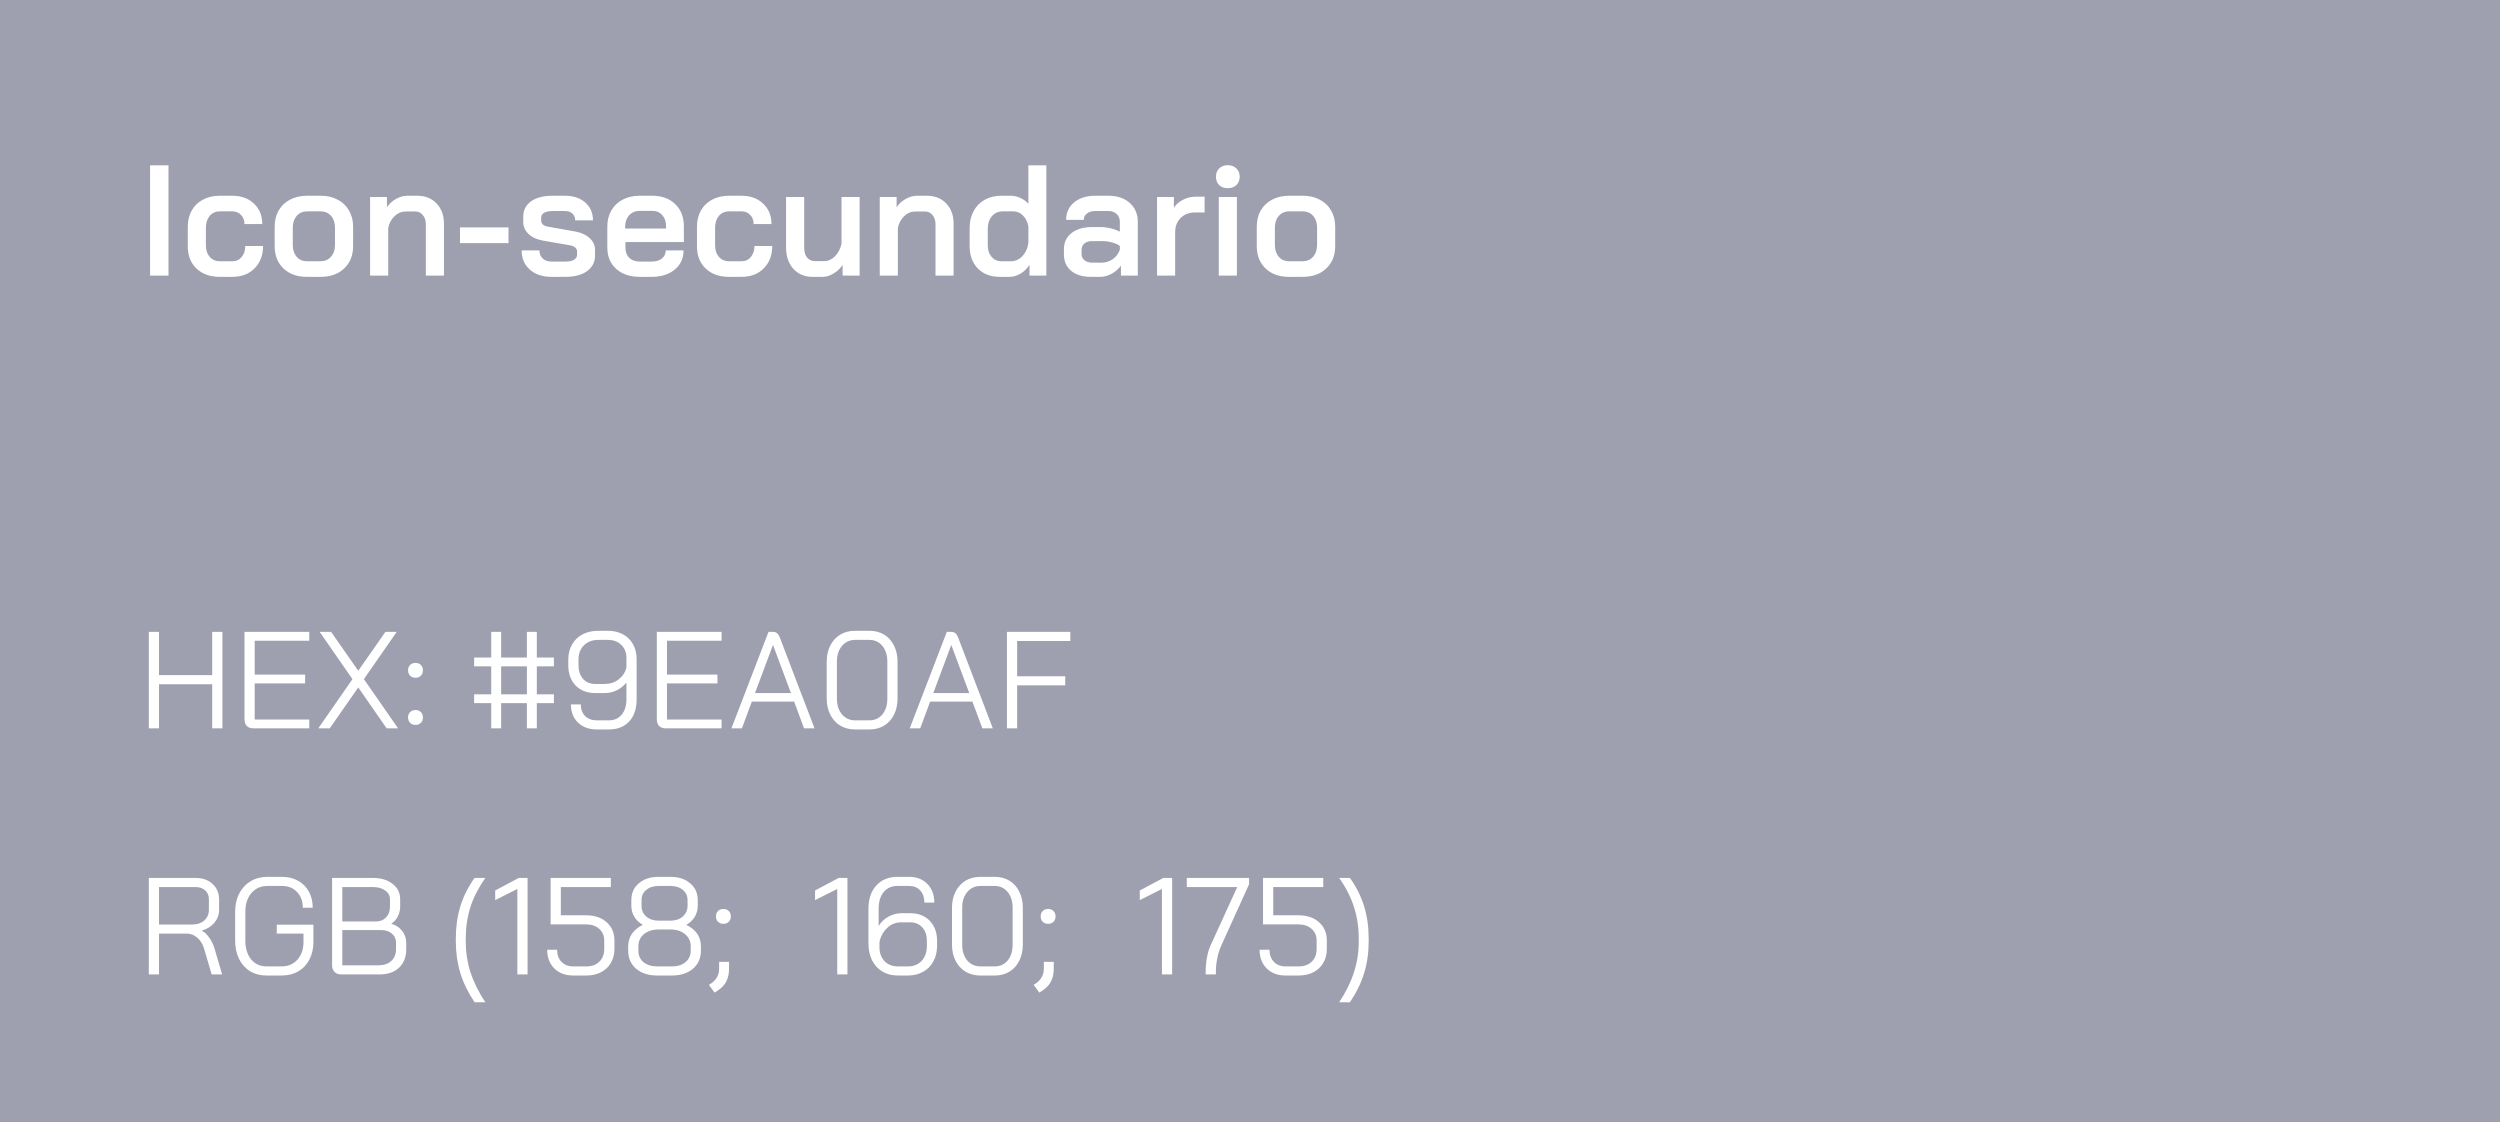 <svg width="254" height="114" viewBox="0 0 254 114" fill="none" xmlns="http://www.w3.org/2000/svg">
<rect width="254" height="114" fill="#9EA0AF"/>
<path d="M15.248 16.8H17.12V28H15.248V16.8ZM22.327 28.128C21.346 28.128 20.556 27.845 19.959 27.28C19.372 26.715 19.079 25.968 19.079 25.04V23.024C19.079 22.405 19.212 21.861 19.479 21.392C19.746 20.912 20.124 20.544 20.615 20.288C21.106 20.021 21.671 19.888 22.311 19.888H23.591C24.508 19.888 25.244 20.155 25.799 20.688C26.364 21.211 26.647 21.904 26.647 22.768H24.839C24.839 22.384 24.722 22.075 24.487 21.84C24.263 21.595 23.964 21.472 23.591 21.472H22.327C21.911 21.472 21.57 21.627 21.303 21.936C21.047 22.245 20.919 22.645 20.919 23.136V24.928C20.919 25.408 21.047 25.797 21.303 26.096C21.57 26.395 21.916 26.544 22.343 26.544H23.607C24.002 26.544 24.316 26.4 24.551 26.112C24.796 25.824 24.919 25.451 24.919 24.992H26.727C26.727 25.931 26.439 26.688 25.863 27.264C25.298 27.84 24.546 28.128 23.607 28.128H22.327ZM31.171 28.128C30.19 28.128 29.401 27.845 28.803 27.28C28.206 26.704 27.907 25.947 27.907 25.008V23.024C27.907 22.405 28.041 21.861 28.307 21.392C28.584 20.912 28.968 20.544 29.459 20.288C29.96 20.021 30.537 19.888 31.187 19.888H32.595C33.246 19.888 33.816 20.021 34.307 20.288C34.809 20.544 35.193 20.912 35.459 21.392C35.736 21.861 35.875 22.405 35.875 23.024V25.008C35.875 25.947 35.571 26.704 34.963 27.28C34.366 27.845 33.566 28.128 32.563 28.128H31.171ZM32.547 26.544C32.995 26.544 33.352 26.395 33.619 26.096C33.897 25.787 34.035 25.387 34.035 24.896V23.12C34.035 22.629 33.902 22.235 33.635 21.936C33.368 21.627 33.011 21.472 32.563 21.472H31.219C30.771 21.472 30.414 21.627 30.147 21.936C29.881 22.235 29.747 22.629 29.747 23.12V24.896C29.747 25.387 29.881 25.787 30.147 26.096C30.414 26.395 30.761 26.544 31.187 26.544H32.547ZM37.602 20.016H39.314V21.056C39.549 20.704 39.858 20.421 40.242 20.208C40.626 19.995 41.01 19.888 41.394 19.888H42.386C43.208 19.888 43.864 20.149 44.354 20.672C44.855 21.195 45.106 21.883 45.106 22.736V28H43.266V22.784C43.266 22.4 43.165 22.091 42.962 21.856C42.77 21.611 42.514 21.488 42.194 21.488H41.202C40.786 21.488 40.413 21.648 40.082 21.968C39.752 22.277 39.538 22.677 39.442 23.168V28H37.602V20.016ZM46.735 23.104H51.663V24.704H46.735V23.104ZM56.039 28.128C55.122 28.128 54.386 27.883 53.831 27.392C53.276 26.901 52.999 26.251 52.999 25.44H54.807C54.807 25.781 54.919 26.059 55.143 26.272C55.367 26.475 55.666 26.576 56.039 26.576H57.463C57.826 26.576 58.108 26.517 58.311 26.4C58.524 26.272 58.631 26.101 58.631 25.888V25.536C58.631 25.387 58.567 25.259 58.439 25.152C58.322 25.045 58.156 24.971 57.943 24.928L55.175 24.448C54.556 24.341 54.066 24.117 53.703 23.776C53.34 23.424 53.159 23.019 53.159 22.56V22.032C53.159 21.371 53.42 20.848 53.943 20.464C54.476 20.08 55.207 19.888 56.135 19.888H57.415C58.258 19.888 58.94 20.117 59.463 20.576C59.986 21.035 60.247 21.637 60.247 22.384H58.439C58.439 22.096 58.343 21.867 58.151 21.696C57.97 21.525 57.724 21.44 57.415 21.44H56.151C55.778 21.44 55.49 21.499 55.287 21.616C55.084 21.733 54.983 21.899 54.983 22.112V22.432C54.983 22.581 55.042 22.709 55.159 22.816C55.287 22.923 55.452 22.992 55.655 23.024L58.519 23.536C59.106 23.653 59.575 23.877 59.927 24.208C60.279 24.539 60.455 24.928 60.455 25.376V25.968C60.455 26.629 60.183 27.157 59.639 27.552C59.095 27.936 58.37 28.128 57.463 28.128H56.039ZM64.984 28.128C64.333 28.128 63.757 28.005 63.256 27.76C62.765 27.515 62.381 27.168 62.104 26.72C61.837 26.272 61.704 25.755 61.704 25.168V23.024C61.704 22.405 61.837 21.861 62.104 21.392C62.381 20.912 62.765 20.544 63.256 20.288C63.757 20.021 64.333 19.888 64.984 19.888H66.264C67.235 19.888 68.013 20.171 68.6 20.736C69.187 21.301 69.48 22.053 69.48 22.992V24.592H63.544V25.168C63.544 25.595 63.672 25.936 63.928 26.192C64.195 26.448 64.547 26.576 64.984 26.576H66.216C66.643 26.576 66.984 26.475 67.24 26.272C67.507 26.059 67.64 25.781 67.64 25.44H69.448C69.448 26.251 69.149 26.901 68.552 27.392C67.955 27.883 67.171 28.128 66.2 28.128H64.984ZM67.672 23.216V22.992C67.672 22.523 67.544 22.144 67.288 21.856C67.032 21.568 66.696 21.424 66.28 21.424H64.984C64.547 21.424 64.189 21.579 63.912 21.888C63.645 22.187 63.512 22.581 63.512 23.072V23.216H67.672ZM74.061 28.128C73.08 28.128 72.291 27.845 71.693 27.28C71.107 26.715 70.813 25.968 70.813 25.04V23.024C70.813 22.405 70.947 21.861 71.213 21.392C71.48 20.912 71.859 20.544 72.349 20.288C72.84 20.021 73.405 19.888 74.045 19.888H75.325C76.243 19.888 76.979 20.155 77.533 20.688C78.099 21.211 78.381 21.904 78.381 22.768H76.573C76.573 22.384 76.456 22.075 76.221 21.84C75.997 21.595 75.699 21.472 75.325 21.472H74.061C73.645 21.472 73.304 21.627 73.037 21.936C72.781 22.245 72.653 22.645 72.653 23.136V24.928C72.653 25.408 72.781 25.797 73.037 26.096C73.304 26.395 73.651 26.544 74.077 26.544H75.341C75.736 26.544 76.051 26.4 76.285 26.112C76.531 25.824 76.653 25.451 76.653 24.992H78.461C78.461 25.931 78.173 26.688 77.597 27.264C77.032 27.84 76.28 28.128 75.341 28.128H74.061ZM82.553 28.128C81.754 28.128 81.103 27.856 80.602 27.312C80.111 26.757 79.865 26.037 79.865 25.152V20.016H81.706V25.184C81.706 25.589 81.802 25.915 81.993 26.16C82.196 26.405 82.457 26.528 82.778 26.528H83.737C84.143 26.528 84.505 26.368 84.826 26.048C85.156 25.717 85.38 25.291 85.498 24.768V20.016H87.338V28H85.609V26.912C85.375 27.275 85.066 27.568 84.681 27.792C84.308 28.016 83.951 28.128 83.609 28.128H82.553ZM89.383 20.016H91.095V21.056C91.33 20.704 91.639 20.421 92.023 20.208C92.407 19.995 92.791 19.888 93.175 19.888H94.167C94.989 19.888 95.645 20.149 96.135 20.672C96.637 21.195 96.887 21.883 96.887 22.736V28H95.047V22.784C95.047 22.4 94.946 22.091 94.743 21.856C94.551 21.611 94.295 21.488 93.975 21.488H92.983C92.567 21.488 92.194 21.648 91.863 21.968C91.533 22.277 91.319 22.677 91.223 23.168V28H89.383V20.016ZM101.557 28.128C100.65 28.128 99.914 27.845 99.349 27.28C98.794 26.704 98.516 25.952 98.516 25.024V23.168C98.516 22.517 98.65 21.947 98.916 21.456C99.183 20.955 99.556 20.571 100.037 20.304C100.527 20.027 101.087 19.888 101.717 19.888H102.693C103.023 19.888 103.349 19.963 103.669 20.112C103.999 20.261 104.271 20.459 104.485 20.704V16.8H106.309V28H104.597V26.896C104.373 27.269 104.074 27.568 103.701 27.792C103.327 28.016 102.949 28.128 102.565 28.128H101.557ZM102.709 26.544C103.167 26.544 103.562 26.363 103.893 26C104.234 25.627 104.431 25.168 104.485 24.624V23.024C104.41 22.565 104.229 22.192 103.941 21.904C103.663 21.616 103.327 21.472 102.933 21.472H101.909C101.439 21.472 101.061 21.637 100.773 21.968C100.495 22.299 100.357 22.731 100.357 23.264V24.912C100.357 25.403 100.485 25.797 100.741 26.096C101.007 26.395 101.343 26.544 101.749 26.544H102.709ZM110.8 28.128C109.989 28.128 109.333 27.925 108.832 27.52C108.341 27.104 108.096 26.555 108.096 25.872V25.296C108.096 24.624 108.352 24.085 108.864 23.68C109.387 23.275 110.069 23.072 110.912 23.072H111.904C112.203 23.072 112.523 23.115 112.864 23.2C113.205 23.285 113.509 23.397 113.776 23.536V22.544C113.776 22.213 113.669 21.947 113.456 21.744C113.243 21.541 112.965 21.44 112.624 21.44H111.28C110.928 21.44 110.645 21.525 110.432 21.696C110.219 21.856 110.112 22.069 110.112 22.336H108.32C108.32 21.6 108.592 21.008 109.136 20.56C109.68 20.112 110.395 19.888 111.28 19.888H112.624C113.52 19.888 114.24 20.133 114.784 20.624C115.328 21.104 115.6 21.744 115.6 22.544V28H113.888V26.992C113.632 27.333 113.312 27.611 112.928 27.824C112.544 28.027 112.165 28.128 111.792 28.128H110.8ZM111.904 26.688C112.331 26.688 112.715 26.571 113.056 26.336C113.397 26.091 113.637 25.771 113.776 25.376V24.992C113.595 24.843 113.339 24.725 113.008 24.64C112.677 24.544 112.331 24.496 111.968 24.496H110.96C110.64 24.496 110.379 24.576 110.176 24.736C109.984 24.896 109.888 25.104 109.888 25.36V25.808C109.888 26.075 109.989 26.288 110.192 26.448C110.395 26.608 110.661 26.688 110.992 26.688H111.904ZM117.555 20.016H119.267V21.104C119.481 20.773 119.785 20.507 120.179 20.304C120.585 20.091 121.001 19.984 121.427 19.984H122.387V21.584H121.427C120.819 21.584 120.329 21.771 119.955 22.144C119.582 22.517 119.395 23.003 119.395 23.6V28H117.555V20.016ZM124.74 19.12C124.377 19.12 124.084 19.013 123.86 18.8C123.646 18.576 123.54 18.293 123.54 17.952C123.54 17.611 123.646 17.333 123.86 17.12C124.084 16.896 124.377 16.784 124.74 16.784C125.102 16.784 125.396 16.896 125.62 17.12C125.844 17.333 125.956 17.611 125.956 17.952C125.956 18.293 125.844 18.576 125.62 18.8C125.396 19.013 125.102 19.12 124.74 19.12ZM123.828 20.016H125.668V28H123.828V20.016ZM130.952 28.128C129.971 28.128 129.182 27.845 128.584 27.28C127.987 26.704 127.688 25.947 127.688 25.008V23.024C127.688 22.405 127.822 21.861 128.088 21.392C128.366 20.912 128.75 20.544 129.24 20.288C129.742 20.021 130.318 19.888 130.968 19.888H132.376C133.027 19.888 133.598 20.021 134.088 20.288C134.59 20.544 134.974 20.912 135.24 21.392C135.518 21.861 135.656 22.405 135.656 23.024V25.008C135.656 25.947 135.352 26.704 134.744 27.28C134.147 27.845 133.347 28.128 132.344 28.128H130.952ZM132.328 26.544C132.776 26.544 133.134 26.395 133.4 26.096C133.678 25.787 133.816 25.387 133.816 24.896V23.12C133.816 22.629 133.683 22.235 133.416 21.936C133.15 21.627 132.792 21.472 132.344 21.472H131C130.552 21.472 130.195 21.627 129.928 21.936C129.662 22.235 129.528 22.629 129.528 23.12V24.896C129.528 25.387 129.662 25.787 129.928 26.096C130.195 26.395 130.542 26.544 130.968 26.544H132.328Z" fill="white"/>
<path d="M15.12 64.2H16.156V68.596H21.56V64.2H22.596V74H21.56V69.52H16.156V74H15.12V64.2ZM25.751 74C25.461 74 25.237 73.921 25.079 73.762C24.92 73.594 24.841 73.365 24.841 73.076V64.2H31.421V65.096H25.877V68.54H31.001V69.436H25.877V73.104H31.421V74H25.751ZM35.811 69.002L32.479 64.2H33.641L36.399 68.148L39.157 64.2H40.305L36.973 69.002L40.445 74H39.283L36.399 69.842L33.501 74H32.339L35.811 69.002ZM42.214 68.862C41.99 68.862 41.808 68.792 41.668 68.652C41.528 68.512 41.458 68.33 41.458 68.106C41.458 67.882 41.528 67.7 41.668 67.56C41.808 67.42 41.99 67.35 42.214 67.35C42.438 67.35 42.62 67.42 42.76 67.56C42.9 67.7 42.97 67.882 42.97 68.106C42.97 68.33 42.9 68.512 42.76 68.652C42.62 68.792 42.438 68.862 42.214 68.862ZM42.214 73.65C41.99 73.65 41.808 73.58 41.668 73.44C41.528 73.3 41.458 73.118 41.458 72.894C41.458 72.67 41.528 72.488 41.668 72.348C41.808 72.208 41.99 72.138 42.214 72.138C42.438 72.138 42.62 72.208 42.76 72.348C42.9 72.488 42.97 72.67 42.97 72.894C42.97 73.118 42.9 73.3 42.76 73.44C42.62 73.58 42.438 73.65 42.214 73.65ZM49.907 71.438H48.171V70.542H49.907V67.7H48.171V66.804H49.907V64.2H50.915V66.804H53.533V64.2H54.541V66.804H56.277V67.7H54.541V70.542H56.277V71.438H54.541V74H53.533V71.438H50.915V74H49.907V71.438ZM53.533 70.542V67.7H50.915V70.542H53.533ZM60.664 74.112C59.852 74.112 59.204 73.879 58.718 73.412C58.242 72.945 58.004 72.329 58.004 71.564H59.012C59.012 72.059 59.157 72.455 59.446 72.754C59.745 73.043 60.151 73.188 60.664 73.188H61.868C62.41 73.188 62.839 72.997 63.156 72.614C63.483 72.231 63.646 71.709 63.646 71.046V69.352C63.366 69.688 63.035 69.949 62.652 70.136C62.279 70.323 61.868 70.416 61.42 70.416H60.482C59.652 70.416 58.984 70.159 58.48 69.646C57.986 69.123 57.738 68.433 57.738 67.574V67.014C57.738 66.435 57.864 65.927 58.116 65.488C58.368 65.04 58.723 64.695 59.18 64.452C59.647 64.209 60.184 64.088 60.79 64.088H61.77C62.349 64.088 62.858 64.209 63.296 64.452C63.735 64.685 64.076 65.021 64.318 65.46C64.561 65.899 64.682 66.403 64.682 66.972V71.046C64.682 72.007 64.43 72.759 63.926 73.3C63.422 73.841 62.736 74.112 61.868 74.112H60.664ZM61.448 69.492C61.98 69.492 62.447 69.338 62.848 69.03C63.259 68.713 63.525 68.311 63.646 67.826V66.86C63.646 66.309 63.474 65.866 63.128 65.53C62.783 65.185 62.33 65.012 61.77 65.012H60.79C60.184 65.012 59.694 65.199 59.32 65.572C58.956 65.936 58.774 66.417 58.774 67.014V67.574C58.774 68.153 58.928 68.619 59.236 68.974C59.544 69.319 59.955 69.492 60.468 69.492H61.448ZM67.641 74C67.352 74 67.128 73.921 66.969 73.762C66.811 73.594 66.731 73.365 66.731 73.076V64.2H73.311V65.096H67.767V68.54H72.891V69.436H67.767V73.104H73.311V74H67.641ZM80.684 71.284H76.386L75.378 74H74.314L78.08 64.2H78.556C78.864 64.2 79.088 64.387 79.228 64.76L81.384 70.416H81.398V70.444L82.756 74H81.692L80.684 71.284ZM76.708 70.416H80.362L78.542 65.544H78.528L76.708 70.416ZM86.864 74.112C86.304 74.112 85.805 73.981 85.366 73.72C84.937 73.459 84.601 73.09 84.358 72.614C84.116 72.138 83.994 71.592 83.994 70.976V67.224C83.994 66.608 84.116 66.062 84.358 65.586C84.601 65.11 84.937 64.741 85.366 64.48C85.805 64.219 86.304 64.088 86.864 64.088H88.348C88.908 64.088 89.403 64.219 89.832 64.48C90.262 64.741 90.593 65.11 90.826 65.586C91.069 66.062 91.19 66.608 91.19 67.224V70.976C91.19 71.592 91.069 72.138 90.826 72.614C90.593 73.09 90.262 73.459 89.832 73.72C89.403 73.981 88.908 74.112 88.348 74.112H86.864ZM88.32 73.188C88.871 73.188 89.314 72.987 89.65 72.586C89.986 72.175 90.154 71.639 90.154 70.976V67.224C90.154 66.561 89.986 66.029 89.65 65.628C89.314 65.217 88.871 65.012 88.32 65.012H86.892C86.342 65.012 85.894 65.217 85.548 65.628C85.203 66.029 85.03 66.561 85.03 67.224V70.976C85.03 71.639 85.203 72.175 85.548 72.586C85.894 72.987 86.342 73.188 86.892 73.188H88.32ZM98.799 71.284H94.501L93.493 74H92.429L96.195 64.2H96.671C96.979 64.2 97.203 64.387 97.343 64.76L99.499 70.416H99.513V70.444L100.871 74H99.807L98.799 71.284ZM94.823 70.416H98.477L96.657 65.544H96.643L94.823 70.416ZM102.306 64.2H108.746V65.124H103.342V68.708H108.228V69.632H103.342V74H102.306V64.2Z" fill="white"/>
<path d="M15.12 89.2H19.88C20.599 89.2 21.173 89.405 21.602 89.816C22.041 90.217 22.26 90.749 22.26 91.412V92.434C22.26 92.929 22.101 93.367 21.784 93.75C21.467 94.123 21.042 94.389 20.51 94.548V94.562C20.79 94.711 21.042 94.949 21.266 95.276C21.499 95.603 21.677 95.971 21.798 96.382L22.568 99H21.504L20.734 96.382C20.603 95.925 20.375 95.556 20.048 95.276C19.731 94.996 19.381 94.856 18.998 94.856H16.156V99H15.12V89.2ZM19.516 93.932C20.029 93.932 20.44 93.797 20.748 93.526C21.065 93.246 21.224 92.882 21.224 92.434V91.356C21.224 90.983 21.098 90.684 20.846 90.46C20.594 90.236 20.263 90.124 19.852 90.124H16.156V93.932H19.516ZM27.097 99.112C26.453 99.112 25.888 98.967 25.403 98.678C24.927 98.379 24.553 97.959 24.283 97.418C24.021 96.877 23.891 96.256 23.891 95.556V92.644C23.891 91.944 24.026 91.328 24.297 90.796C24.577 90.255 24.964 89.835 25.459 89.536C25.953 89.237 26.523 89.088 27.167 89.088H28.651C29.267 89.088 29.808 89.219 30.275 89.48C30.751 89.741 31.119 90.11 31.381 90.586C31.642 91.062 31.773 91.608 31.773 92.224H30.765C30.765 91.561 30.569 91.029 30.177 90.628C29.794 90.217 29.285 90.012 28.651 90.012H27.167C26.495 90.012 25.953 90.255 25.543 90.74C25.132 91.216 24.927 91.851 24.927 92.644V95.556C24.927 96.349 25.123 96.989 25.515 97.474C25.916 97.95 26.443 98.188 27.097 98.188H28.609C29.271 98.188 29.808 97.959 30.219 97.502C30.629 97.045 30.835 96.443 30.835 95.696V94.856H28.119V93.946H31.843V95.696C31.843 96.368 31.707 96.965 31.437 97.488C31.175 98.001 30.797 98.403 30.303 98.692C29.817 98.972 29.253 99.112 28.609 99.112H27.097ZM34.651 99C34.38 99 34.161 98.916 33.993 98.748C33.825 98.58 33.741 98.361 33.741 98.09V89.2H37.885C38.716 89.2 39.383 89.401 39.887 89.802C40.4 90.194 40.657 90.717 40.657 91.37V92.112C40.657 92.457 40.578 92.789 40.419 93.106C40.26 93.414 40.041 93.661 39.761 93.848V93.862C40.218 93.983 40.582 94.221 40.853 94.576C41.133 94.921 41.273 95.327 41.273 95.794V96.466C41.273 97.231 41.03 97.847 40.545 98.314C40.06 98.771 39.402 99 38.571 99H34.651ZM38.165 93.624C38.604 93.624 38.954 93.489 39.215 93.218C39.486 92.938 39.621 92.569 39.621 92.112V91.37C39.621 90.997 39.458 90.698 39.131 90.474C38.814 90.241 38.398 90.124 37.885 90.124H34.777V93.624H38.165ZM38.431 98.076C38.991 98.076 39.43 97.931 39.747 97.642C40.074 97.343 40.237 96.951 40.237 96.466V95.794C40.237 95.402 40.097 95.089 39.817 94.856C39.537 94.613 39.168 94.492 38.711 94.492H34.777V98.076H38.431ZM48.215 101.828C47.562 100.857 47.081 99.873 46.773 98.874C46.465 97.866 46.311 96.788 46.311 95.64V95.36C46.311 94.175 46.465 93.083 46.773 92.084C47.081 91.076 47.562 90.115 48.215 89.2H49.307C48.626 90.171 48.122 91.155 47.795 92.154C47.478 93.153 47.319 94.221 47.319 95.36V95.64C47.319 96.732 47.478 97.777 47.795 98.776C48.122 99.775 48.626 100.792 49.307 101.828H48.215ZM52.565 90.32L50.311 91.454V90.474L52.705 89.2H53.601V99H52.565V90.32ZM58.24 99.112C57.447 99.112 56.808 98.874 56.322 98.398C55.837 97.913 55.594 97.278 55.594 96.494H56.602C56.602 97.007 56.752 97.418 57.05 97.726C57.349 98.034 57.746 98.188 58.24 98.188H59.584C60.126 98.188 60.56 98.029 60.886 97.712C61.222 97.385 61.391 96.956 61.391 96.424V95.556C61.391 95.061 61.218 94.665 60.873 94.366C60.536 94.067 60.093 93.918 59.542 93.918H55.944V89.2H62.062V90.124H56.98V92.994H59.542C60.41 92.994 61.106 93.227 61.629 93.694C62.16 94.161 62.426 94.781 62.426 95.556V96.424C62.426 96.956 62.305 97.427 62.062 97.838C61.829 98.239 61.498 98.552 61.069 98.776C60.639 99 60.145 99.112 59.584 99.112H58.24ZM66.776 99.112C65.889 99.112 65.175 98.883 64.634 98.426C64.092 97.959 63.822 97.343 63.822 96.578V96.158C63.822 95.691 63.943 95.271 64.186 94.898C64.438 94.525 64.806 94.217 65.292 93.974V93.96C64.918 93.736 64.634 93.461 64.438 93.134C64.242 92.798 64.144 92.425 64.144 92.014V91.454C64.144 90.745 64.396 90.175 64.9 89.746C65.413 89.307 66.085 89.088 66.916 89.088H68.12C68.95 89.088 69.618 89.307 70.122 89.746C70.635 90.175 70.892 90.745 70.892 91.454V92.014C70.892 92.425 70.794 92.798 70.598 93.134C70.402 93.461 70.117 93.736 69.744 93.96V93.974C70.724 94.459 71.214 95.187 71.214 96.158V96.578C71.214 97.343 70.943 97.959 70.402 98.426C69.86 98.883 69.146 99.112 68.26 99.112H66.776ZM68.12 93.54C68.633 93.54 69.048 93.4 69.366 93.12C69.692 92.84 69.856 92.471 69.856 92.014V91.454C69.856 91.025 69.697 90.679 69.38 90.418C69.062 90.147 68.642 90.012 68.12 90.012H66.916C66.393 90.012 65.973 90.147 65.656 90.418C65.338 90.679 65.18 91.025 65.18 91.454V92.014C65.18 92.471 65.338 92.84 65.656 93.12C65.982 93.4 66.402 93.54 66.916 93.54H68.12ZM68.26 98.188C68.838 98.188 69.3 98.043 69.646 97.754C70 97.455 70.178 97.063 70.178 96.578V96.158C70.178 95.645 69.986 95.229 69.604 94.912C69.23 94.595 68.736 94.436 68.12 94.436H66.916C66.3 94.436 65.8 94.595 65.418 94.912C65.044 95.229 64.858 95.645 64.858 96.158V96.578C64.858 97.063 65.03 97.455 65.376 97.754C65.73 98.043 66.197 98.188 66.776 98.188H68.26ZM73.497 93.862C73.273 93.862 73.091 93.792 72.951 93.652C72.811 93.512 72.741 93.33 72.741 93.106C72.741 92.882 72.811 92.7 72.951 92.56C73.091 92.42 73.273 92.35 73.497 92.35C73.721 92.35 73.903 92.42 74.043 92.56C74.183 92.7 74.253 92.882 74.253 93.106C74.253 93.33 74.183 93.512 74.043 93.652C73.903 93.792 73.721 93.862 73.497 93.862ZM72.027 100.064L72.237 99.924C72.517 99.737 72.723 99.518 72.853 99.266C72.993 99.023 73.063 98.739 73.063 98.412V97.726H74.071V98.412C74.071 98.935 73.973 99.378 73.777 99.742C73.581 100.106 73.278 100.419 72.867 100.68L72.601 100.848L72.027 100.064ZM85.063 90.32L82.809 91.454V90.474L85.203 89.2H86.099V99H85.063V90.32ZM91.215 99.112C90.627 99.112 90.104 98.977 89.647 98.706C89.199 98.435 88.849 98.053 88.597 97.558C88.354 97.063 88.233 96.494 88.233 95.85V92.35C88.233 91.342 88.499 90.549 89.031 89.97C89.563 89.382 90.277 89.088 91.173 89.088H92.377C93.142 89.088 93.758 89.331 94.225 89.816C94.691 90.292 94.925 90.922 94.925 91.706H93.917C93.917 91.193 93.777 90.782 93.497 90.474C93.217 90.166 92.843 90.012 92.377 90.012H91.173C90.594 90.012 90.132 90.217 89.787 90.628C89.441 91.039 89.269 91.613 89.269 92.35V94.086C89.511 93.685 89.843 93.367 90.263 93.134C90.692 92.901 91.131 92.784 91.579 92.784H92.489C93.31 92.784 93.968 93.041 94.463 93.554C94.957 94.067 95.205 94.744 95.205 95.584V96.116C95.205 96.704 95.079 97.227 94.827 97.684C94.584 98.132 94.239 98.482 93.791 98.734C93.343 98.986 92.825 99.112 92.237 99.112H91.215ZM92.237 98.188C92.815 98.188 93.282 98.001 93.637 97.628C93.991 97.245 94.169 96.741 94.169 96.116V95.556C94.169 95.005 94.015 94.562 93.707 94.226C93.399 93.881 92.988 93.708 92.475 93.708H91.551C91 93.708 90.524 93.904 90.123 94.296C89.721 94.679 89.465 95.155 89.353 95.724V96.228C89.353 96.816 89.525 97.292 89.871 97.656C90.216 98.011 90.673 98.188 91.243 98.188H92.237ZM99.593 99.112C99.033 99.112 98.534 98.981 98.095 98.72C97.665 98.459 97.329 98.09 97.087 97.614C96.844 97.138 96.723 96.592 96.723 95.976V92.224C96.723 91.608 96.844 91.062 97.087 90.586C97.329 90.11 97.665 89.741 98.095 89.48C98.534 89.219 99.033 89.088 99.593 89.088H101.077C101.637 89.088 102.131 89.219 102.561 89.48C102.99 89.741 103.321 90.11 103.555 90.586C103.797 91.062 103.919 91.608 103.919 92.224V95.976C103.919 96.592 103.797 97.138 103.555 97.614C103.321 98.09 102.99 98.459 102.561 98.72C102.131 98.981 101.637 99.112 101.077 99.112H99.593ZM101.049 98.188C101.599 98.188 102.043 97.987 102.379 97.586C102.715 97.175 102.883 96.639 102.883 95.976V92.224C102.883 91.561 102.715 91.029 102.379 90.628C102.043 90.217 101.599 90.012 101.049 90.012H99.621C99.07 90.012 98.622 90.217 98.277 90.628C97.931 91.029 97.759 91.561 97.759 92.224V95.976C97.759 96.639 97.931 97.175 98.277 97.586C98.622 97.987 99.07 98.188 99.621 98.188H101.049ZM106.488 93.862C106.264 93.862 106.082 93.792 105.942 93.652C105.802 93.512 105.732 93.33 105.732 93.106C105.732 92.882 105.802 92.7 105.942 92.56C106.082 92.42 106.264 92.35 106.488 92.35C106.712 92.35 106.894 92.42 107.034 92.56C107.174 92.7 107.244 92.882 107.244 93.106C107.244 93.33 107.174 93.512 107.034 93.652C106.894 93.792 106.712 93.862 106.488 93.862ZM105.018 100.064L105.228 99.924C105.508 99.737 105.713 99.518 105.844 99.266C105.984 99.023 106.054 98.739 106.054 98.412V97.726H107.062V98.412C107.062 98.935 106.964 99.378 106.768 99.742C106.572 100.106 106.268 100.419 105.858 100.68L105.592 100.848L105.018 100.064ZM118.053 90.32L115.799 91.454V90.474L118.193 89.2H119.089V99H118.053V90.32ZM122.497 98.72C122.497 98.235 122.539 97.763 122.623 97.306C122.707 96.839 122.823 96.438 122.973 96.102L125.703 90.124H120.579V89.2H126.907V89.844L124.065 96.102C123.897 96.485 123.766 96.909 123.673 97.376C123.579 97.833 123.533 98.281 123.533 98.72V99H122.497V98.72ZM130.619 99.112C129.826 99.112 129.187 98.874 128.701 98.398C128.216 97.913 127.973 97.278 127.973 96.494H128.981C128.981 97.007 129.131 97.418 129.429 97.726C129.728 98.034 130.125 98.188 130.619 98.188H131.963C132.505 98.188 132.939 98.029 133.265 97.712C133.601 97.385 133.769 96.956 133.769 96.424V95.556C133.769 95.061 133.597 94.665 133.251 94.366C132.915 94.067 132.472 93.918 131.921 93.918H128.323V89.2H134.441V90.124H129.359V92.994H131.921C132.789 92.994 133.485 93.227 134.007 93.694C134.539 94.161 134.805 94.781 134.805 95.556V96.424C134.805 96.956 134.684 97.427 134.441 97.838C134.208 98.239 133.877 98.552 133.447 98.776C133.018 99 132.523 99.112 131.963 99.112H130.619ZM136.061 101.828C136.742 100.801 137.241 99.789 137.559 98.79C137.885 97.791 138.049 96.741 138.049 95.64V95.36C138.049 94.212 137.885 93.139 137.559 92.14C137.241 91.141 136.742 90.161 136.061 89.2H137.153C137.806 90.115 138.287 91.076 138.595 92.084C138.903 93.083 139.057 94.175 139.057 95.36V95.64C139.057 96.788 138.903 97.866 138.595 98.874C138.287 99.873 137.806 100.857 137.153 101.828H136.061Z" fill="white"/>
</svg>
